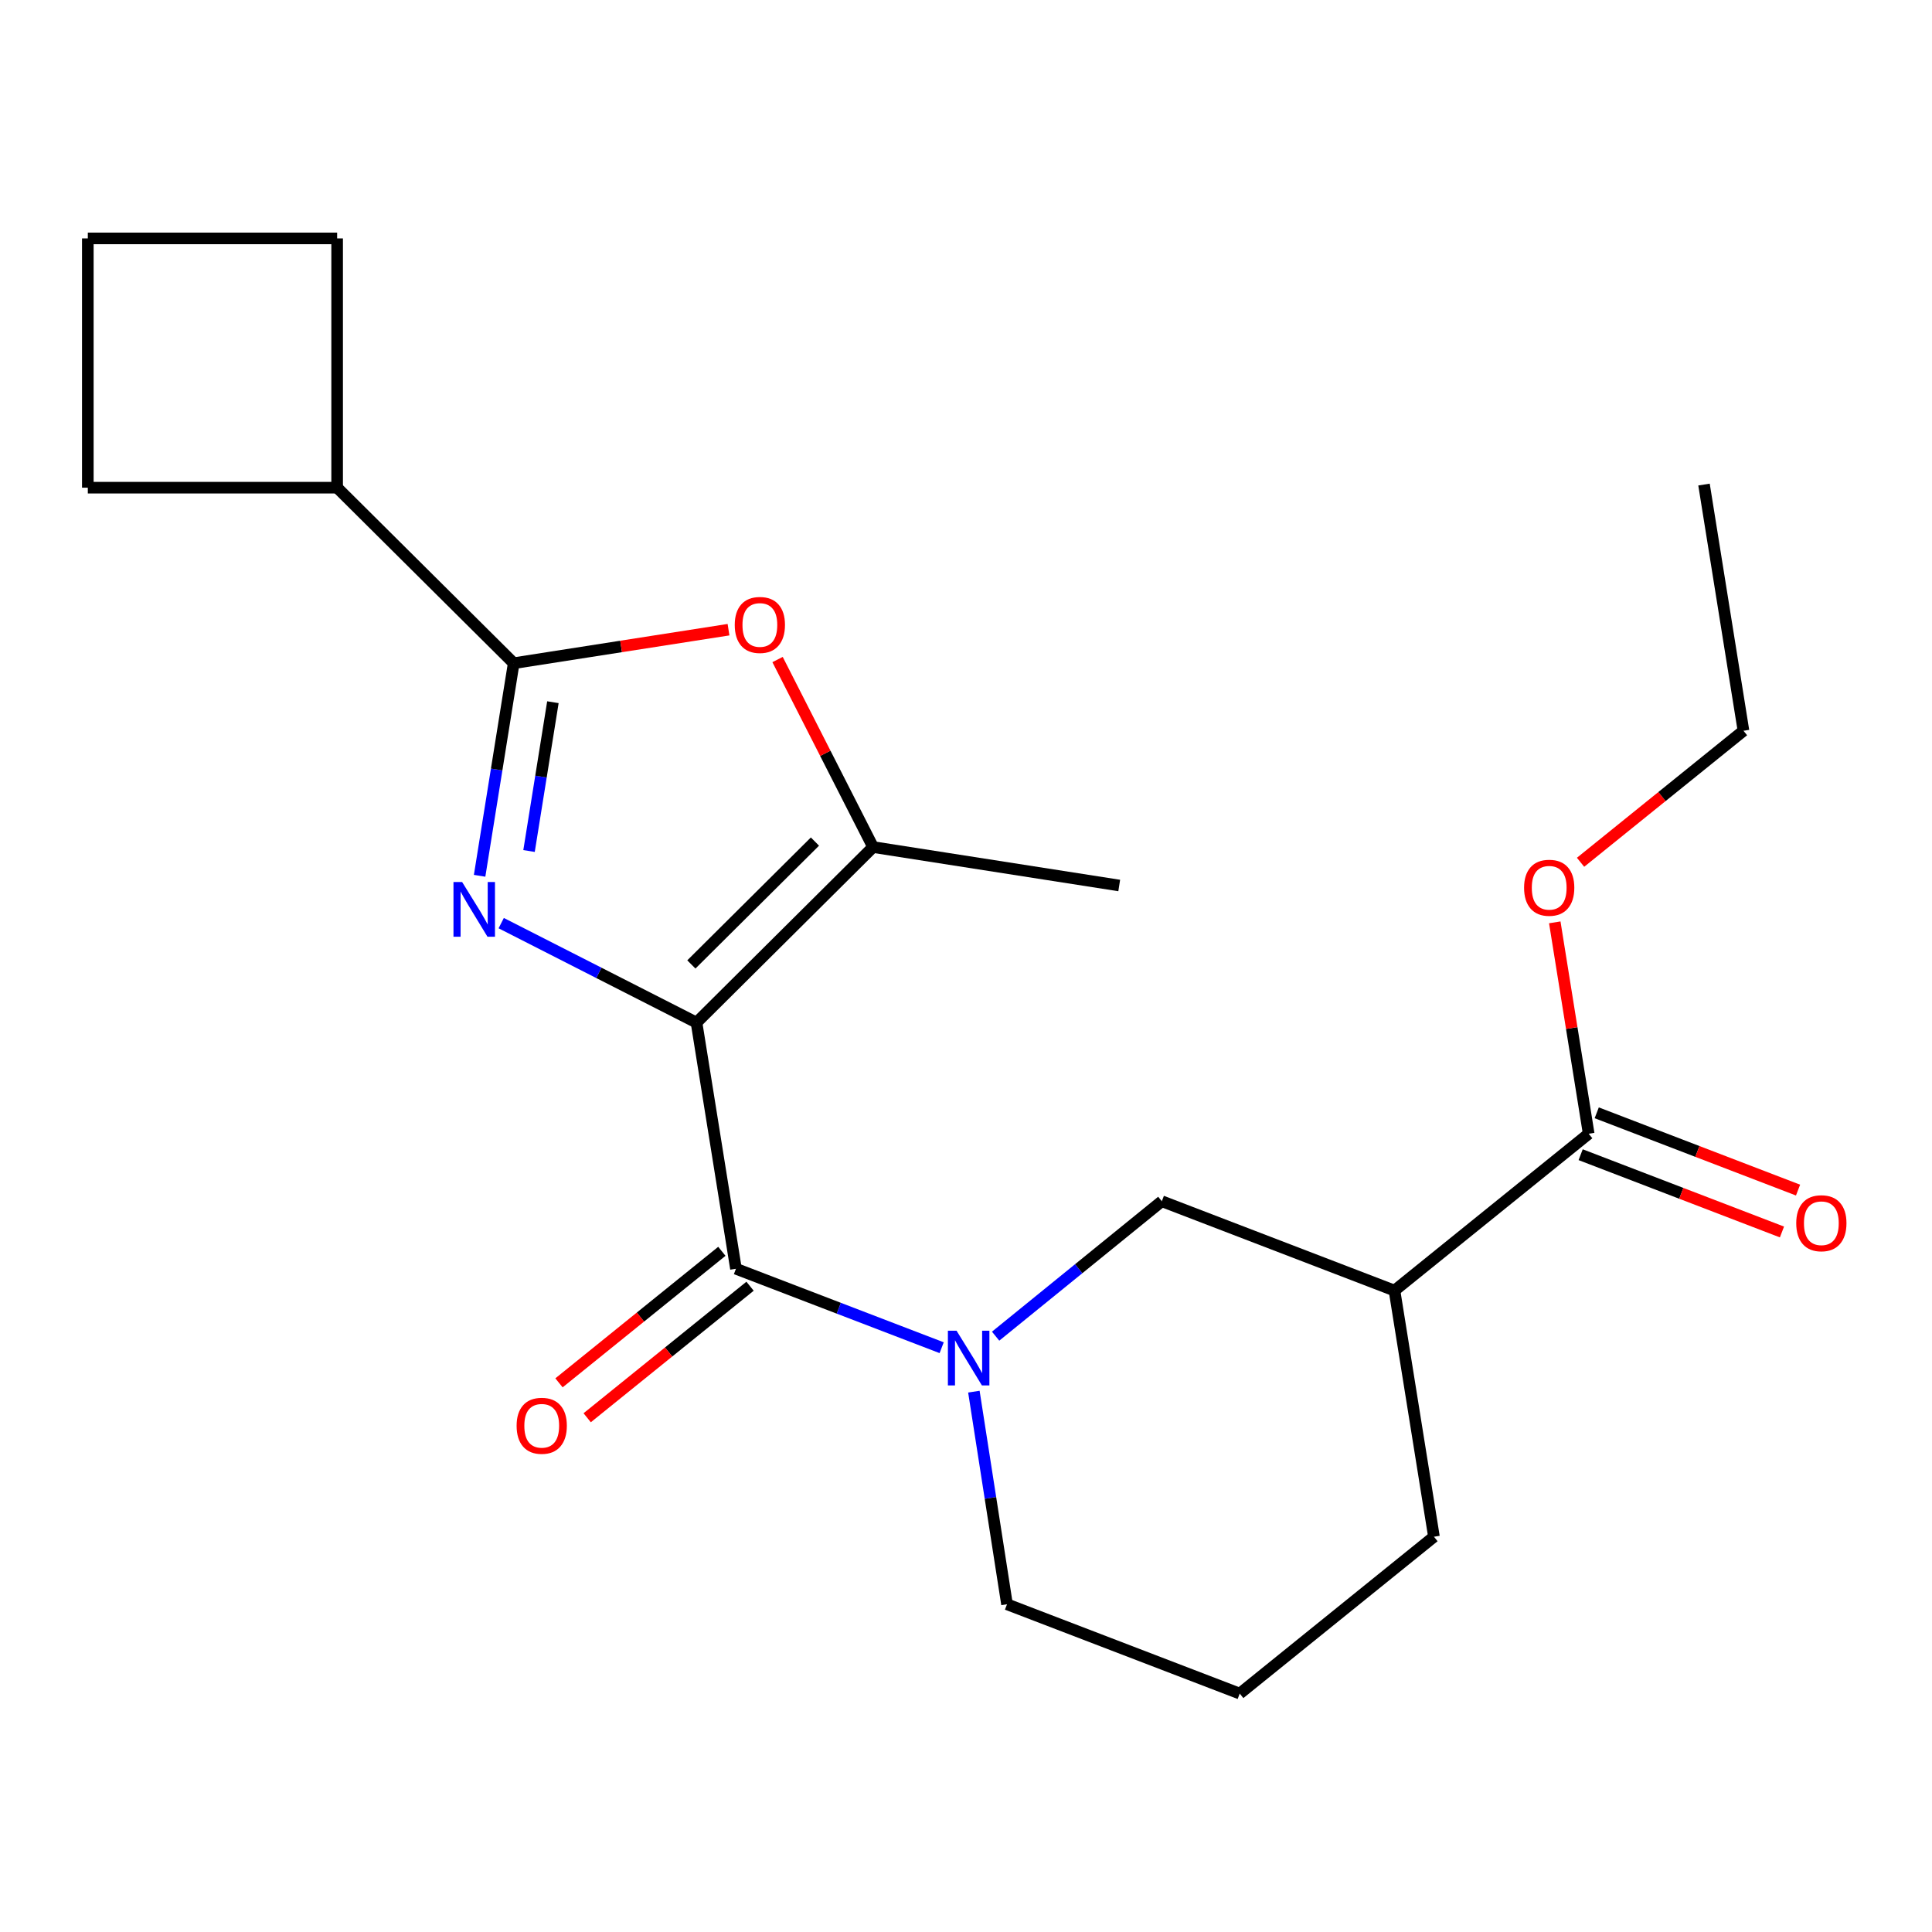<?xml version='1.0' encoding='iso-8859-1'?>
<svg version='1.1' baseProfile='full'
              xmlns='http://www.w3.org/2000/svg'
                      xmlns:rdkit='http://www.rdkit.org/xml'
                      xmlns:xlink='http://www.w3.org/1999/xlink'
                  xml:space='preserve'
width='1000px' height='1000px' viewBox='0 0 1000 1000'>
<!-- END OF HEADER -->
<rect style='opacity:1.0;fill:#FFFFFF;stroke:none' width='1000' height='1000' x='0' y='0'> </rect>
<path class='bond-0' d='M 360.516,529.291 L 309.97,503.55' style='fill:none;fill-rule:evenodd;stroke:#000000;stroke-width:6px;stroke-linecap:butt;stroke-linejoin:miter;stroke-opacity:1' />
<path class='bond-0' d='M 309.97,503.55 L 259.425,477.81' style='fill:none;fill-rule:evenodd;stroke:#0000FF;stroke-width:6px;stroke-linecap:butt;stroke-linejoin:miter;stroke-opacity:1' />
<path class='bond-1' d='M 360.516,529.291 L 380.929,656.711' style='fill:none;fill-rule:evenodd;stroke:#000000;stroke-width:6px;stroke-linecap:butt;stroke-linejoin:miter;stroke-opacity:1' />
<path class='bond-3' d='M 360.516,529.291 L 451.898,438.438' style='fill:none;fill-rule:evenodd;stroke:#000000;stroke-width:6px;stroke-linecap:butt;stroke-linejoin:miter;stroke-opacity:1' />
<path class='bond-3' d='M 357.848,499.192 L 421.815,435.595' style='fill:none;fill-rule:evenodd;stroke:#000000;stroke-width:6px;stroke-linecap:butt;stroke-linejoin:miter;stroke-opacity:1' />
<path class='bond-2' d='M 248.246,453.31 L 257.071,398.293' style='fill:none;fill-rule:evenodd;stroke:#0000FF;stroke-width:6px;stroke-linecap:butt;stroke-linejoin:miter;stroke-opacity:1' />
<path class='bond-2' d='M 257.071,398.293 L 265.896,343.276' style='fill:none;fill-rule:evenodd;stroke:#000000;stroke-width:6px;stroke-linecap:butt;stroke-linejoin:miter;stroke-opacity:1' />
<path class='bond-2' d='M 273.826,440.484 L 280.004,401.971' style='fill:none;fill-rule:evenodd;stroke:#0000FF;stroke-width:6px;stroke-linecap:butt;stroke-linejoin:miter;stroke-opacity:1' />
<path class='bond-2' d='M 280.004,401.971 L 286.181,363.459' style='fill:none;fill-rule:evenodd;stroke:#000000;stroke-width:6px;stroke-linecap:butt;stroke-linejoin:miter;stroke-opacity:1' />
<path class='bond-4' d='M 380.929,656.711 L 434.167,677.142' style='fill:none;fill-rule:evenodd;stroke:#000000;stroke-width:6px;stroke-linecap:butt;stroke-linejoin:miter;stroke-opacity:1' />
<path class='bond-4' d='M 434.167,677.142 L 487.404,697.572' style='fill:none;fill-rule:evenodd;stroke:#0000FF;stroke-width:6px;stroke-linecap:butt;stroke-linejoin:miter;stroke-opacity:1' />
<path class='bond-9' d='M 373.633,647.677 L 331.483,681.717' style='fill:none;fill-rule:evenodd;stroke:#000000;stroke-width:6px;stroke-linecap:butt;stroke-linejoin:miter;stroke-opacity:1' />
<path class='bond-9' d='M 331.483,681.717 L 289.333,715.757' style='fill:none;fill-rule:evenodd;stroke:#FF0000;stroke-width:6px;stroke-linecap:butt;stroke-linejoin:miter;stroke-opacity:1' />
<path class='bond-9' d='M 388.226,665.746 L 346.076,699.786' style='fill:none;fill-rule:evenodd;stroke:#000000;stroke-width:6px;stroke-linecap:butt;stroke-linejoin:miter;stroke-opacity:1' />
<path class='bond-9' d='M 346.076,699.786 L 303.926,733.826' style='fill:none;fill-rule:evenodd;stroke:#FF0000;stroke-width:6px;stroke-linecap:butt;stroke-linejoin:miter;stroke-opacity:1' />
<path class='bond-10' d='M 265.896,343.276 L 174.501,252.423' style='fill:none;fill-rule:evenodd;stroke:#000000;stroke-width:6px;stroke-linecap:butt;stroke-linejoin:miter;stroke-opacity:1' />
<path class='bond-22' d='M 265.896,343.276 L 321.488,334.6' style='fill:none;fill-rule:evenodd;stroke:#000000;stroke-width:6px;stroke-linecap:butt;stroke-linejoin:miter;stroke-opacity:1' />
<path class='bond-22' d='M 321.488,334.6 L 377.08,325.924' style='fill:none;fill-rule:evenodd;stroke:#FF0000;stroke-width:6px;stroke-linecap:butt;stroke-linejoin:miter;stroke-opacity:1' />
<path class='bond-5' d='M 451.898,438.438 L 427.181,389.909' style='fill:none;fill-rule:evenodd;stroke:#000000;stroke-width:6px;stroke-linecap:butt;stroke-linejoin:miter;stroke-opacity:1' />
<path class='bond-5' d='M 427.181,389.909 L 402.465,341.379' style='fill:none;fill-rule:evenodd;stroke:#FF0000;stroke-width:6px;stroke-linecap:butt;stroke-linejoin:miter;stroke-opacity:1' />
<path class='bond-14' d='M 451.898,438.438 L 579.306,458.335' style='fill:none;fill-rule:evenodd;stroke:#000000;stroke-width:6px;stroke-linecap:butt;stroke-linejoin:miter;stroke-opacity:1' />
<path class='bond-7' d='M 515.329,691.598 L 558.343,656.677' style='fill:none;fill-rule:evenodd;stroke:#0000FF;stroke-width:6px;stroke-linecap:butt;stroke-linejoin:miter;stroke-opacity:1' />
<path class='bond-7' d='M 558.343,656.677 L 601.358,621.756' style='fill:none;fill-rule:evenodd;stroke:#000000;stroke-width:6px;stroke-linecap:butt;stroke-linejoin:miter;stroke-opacity:1' />
<path class='bond-12' d='M 504.078,720.316 L 512.653,775.34' style='fill:none;fill-rule:evenodd;stroke:#0000FF;stroke-width:6px;stroke-linecap:butt;stroke-linejoin:miter;stroke-opacity:1' />
<path class='bond-12' d='M 512.653,775.34 L 521.228,830.365' style='fill:none;fill-rule:evenodd;stroke:#000000;stroke-width:6px;stroke-linecap:butt;stroke-linejoin:miter;stroke-opacity:1' />
<path class='bond-6' d='M 721.785,668.002 L 601.358,621.756' style='fill:none;fill-rule:evenodd;stroke:#000000;stroke-width:6px;stroke-linecap:butt;stroke-linejoin:miter;stroke-opacity:1' />
<path class='bond-8' d='M 721.785,668.002 L 822.302,586.827' style='fill:none;fill-rule:evenodd;stroke:#000000;stroke-width:6px;stroke-linecap:butt;stroke-linejoin:miter;stroke-opacity:1' />
<path class='bond-24' d='M 721.785,668.002 L 742.211,795.41' style='fill:none;fill-rule:evenodd;stroke:#000000;stroke-width:6px;stroke-linecap:butt;stroke-linejoin:miter;stroke-opacity:1' />
<path class='bond-11' d='M 818.14,597.668 L 870.241,617.67' style='fill:none;fill-rule:evenodd;stroke:#000000;stroke-width:6px;stroke-linecap:butt;stroke-linejoin:miter;stroke-opacity:1' />
<path class='bond-11' d='M 870.241,617.67 L 922.342,637.672' style='fill:none;fill-rule:evenodd;stroke:#FF0000;stroke-width:6px;stroke-linecap:butt;stroke-linejoin:miter;stroke-opacity:1' />
<path class='bond-11' d='M 826.464,575.985 L 878.565,595.987' style='fill:none;fill-rule:evenodd;stroke:#000000;stroke-width:6px;stroke-linecap:butt;stroke-linejoin:miter;stroke-opacity:1' />
<path class='bond-11' d='M 878.565,595.987 L 930.666,615.989' style='fill:none;fill-rule:evenodd;stroke:#FF0000;stroke-width:6px;stroke-linecap:butt;stroke-linejoin:miter;stroke-opacity:1' />
<path class='bond-13' d='M 822.302,586.827 L 813.525,532.116' style='fill:none;fill-rule:evenodd;stroke:#000000;stroke-width:6px;stroke-linecap:butt;stroke-linejoin:miter;stroke-opacity:1' />
<path class='bond-13' d='M 813.525,532.116 L 804.748,477.405' style='fill:none;fill-rule:evenodd;stroke:#FF0000;stroke-width:6px;stroke-linecap:butt;stroke-linejoin:miter;stroke-opacity:1' />
<path class='bond-18' d='M 174.501,252.423 L 45.455,252.423' style='fill:none;fill-rule:evenodd;stroke:#000000;stroke-width:6px;stroke-linecap:butt;stroke-linejoin:miter;stroke-opacity:1' />
<path class='bond-19' d='M 174.501,252.423 L 174.501,123.402' style='fill:none;fill-rule:evenodd;stroke:#000000;stroke-width:6px;stroke-linecap:butt;stroke-linejoin:miter;stroke-opacity:1' />
<path class='bond-16' d='M 521.228,830.365 L 641.681,876.598' style='fill:none;fill-rule:evenodd;stroke:#000000;stroke-width:6px;stroke-linecap:butt;stroke-linejoin:miter;stroke-opacity:1' />
<path class='bond-20' d='M 818.094,446.316 L 860.257,412.28' style='fill:none;fill-rule:evenodd;stroke:#FF0000;stroke-width:6px;stroke-linecap:butt;stroke-linejoin:miter;stroke-opacity:1' />
<path class='bond-20' d='M 860.257,412.28 L 902.419,378.244' style='fill:none;fill-rule:evenodd;stroke:#000000;stroke-width:6px;stroke-linecap:butt;stroke-linejoin:miter;stroke-opacity:1' />
<path class='bond-15' d='M 742.211,795.41 L 641.681,876.598' style='fill:none;fill-rule:evenodd;stroke:#000000;stroke-width:6px;stroke-linecap:butt;stroke-linejoin:miter;stroke-opacity:1' />
<path class='bond-17' d='M 45.455,123.402 L 45.455,252.423' style='fill:none;fill-rule:evenodd;stroke:#000000;stroke-width:6px;stroke-linecap:butt;stroke-linejoin:miter;stroke-opacity:1' />
<path class='bond-23' d='M 45.455,123.402 L 174.501,123.402' style='fill:none;fill-rule:evenodd;stroke:#000000;stroke-width:6px;stroke-linecap:butt;stroke-linejoin:miter;stroke-opacity:1' />
<path class='bond-21' d='M 902.419,378.244 L 881.993,250.81' style='fill:none;fill-rule:evenodd;stroke:#000000;stroke-width:6px;stroke-linecap:butt;stroke-linejoin:miter;stroke-opacity:1' />
<path  class='atom-1' d='M 239.197 456.536
L 248.477 471.536
Q 249.397 473.016, 250.877 475.696
Q 252.357 478.376, 252.437 478.536
L 252.437 456.536
L 256.197 456.536
L 256.197 484.856
L 252.317 484.856
L 242.357 468.456
Q 241.197 466.536, 239.957 464.336
Q 238.757 462.136, 238.397 461.456
L 238.397 484.856
L 234.717 484.856
L 234.717 456.536
L 239.197 456.536
' fill='#0000FF'/>
<path  class='atom-5' d='M 495.109 688.771
L 504.389 703.771
Q 505.309 705.251, 506.789 707.931
Q 508.269 710.611, 508.349 710.771
L 508.349 688.771
L 512.109 688.771
L 512.109 717.091
L 508.229 717.091
L 498.269 700.691
Q 497.109 698.771, 495.869 696.571
Q 494.669 694.371, 494.309 693.691
L 494.309 717.091
L 490.629 717.091
L 490.629 688.771
L 495.109 688.771
' fill='#0000FF'/>
<path  class='atom-6' d='M 380.304 323.472
Q 380.304 316.672, 383.664 312.872
Q 387.024 309.072, 393.304 309.072
Q 399.584 309.072, 402.944 312.872
Q 406.304 316.672, 406.304 323.472
Q 406.304 330.352, 402.904 334.272
Q 399.504 338.152, 393.304 338.152
Q 387.064 338.152, 383.664 334.272
Q 380.304 330.392, 380.304 323.472
M 393.304 334.952
Q 397.624 334.952, 399.944 332.072
Q 402.304 329.152, 402.304 323.472
Q 402.304 317.912, 399.944 315.112
Q 397.624 312.272, 393.304 312.272
Q 388.984 312.272, 386.624 315.072
Q 384.304 317.872, 384.304 323.472
Q 384.304 329.192, 386.624 332.072
Q 388.984 334.952, 393.304 334.952
' fill='#FF0000'/>
<path  class='atom-10' d='M 267.399 737.979
Q 267.399 731.179, 270.759 727.379
Q 274.119 723.579, 280.399 723.579
Q 286.679 723.579, 290.039 727.379
Q 293.399 731.179, 293.399 737.979
Q 293.399 744.859, 289.999 748.779
Q 286.599 752.659, 280.399 752.659
Q 274.159 752.659, 270.759 748.779
Q 267.399 744.899, 267.399 737.979
M 280.399 749.459
Q 284.719 749.459, 287.039 746.579
Q 289.399 743.659, 289.399 737.979
Q 289.399 732.419, 287.039 729.619
Q 284.719 726.779, 280.399 726.779
Q 276.079 726.779, 273.719 729.579
Q 271.399 732.379, 271.399 737.979
Q 271.399 743.699, 273.719 746.579
Q 276.079 749.459, 280.399 749.459
' fill='#FF0000'/>
<path  class='atom-12' d='M 929.729 633.14
Q 929.729 626.34, 933.089 622.54
Q 936.449 618.74, 942.729 618.74
Q 949.009 618.74, 952.369 622.54
Q 955.729 626.34, 955.729 633.14
Q 955.729 640.02, 952.329 643.94
Q 948.929 647.82, 942.729 647.82
Q 936.489 647.82, 933.089 643.94
Q 929.729 640.06, 929.729 633.14
M 942.729 644.62
Q 947.049 644.62, 949.369 641.74
Q 951.729 638.82, 951.729 633.14
Q 951.729 627.58, 949.369 624.78
Q 947.049 621.94, 942.729 621.94
Q 938.409 621.94, 936.049 624.74
Q 933.729 627.54, 933.729 633.14
Q 933.729 638.86, 936.049 641.74
Q 938.409 644.62, 942.729 644.62
' fill='#FF0000'/>
<path  class='atom-14' d='M 788.863 459.499
Q 788.863 452.699, 792.223 448.899
Q 795.583 445.099, 801.863 445.099
Q 808.143 445.099, 811.503 448.899
Q 814.863 452.699, 814.863 459.499
Q 814.863 466.379, 811.463 470.299
Q 808.063 474.179, 801.863 474.179
Q 795.623 474.179, 792.223 470.299
Q 788.863 466.419, 788.863 459.499
M 801.863 470.979
Q 806.183 470.979, 808.503 468.099
Q 810.863 465.179, 810.863 459.499
Q 810.863 453.939, 808.503 451.139
Q 806.183 448.299, 801.863 448.299
Q 797.543 448.299, 795.183 451.099
Q 792.863 453.899, 792.863 459.499
Q 792.863 465.219, 795.183 468.099
Q 797.543 470.979, 801.863 470.979
' fill='#FF0000'/>
</svg>
